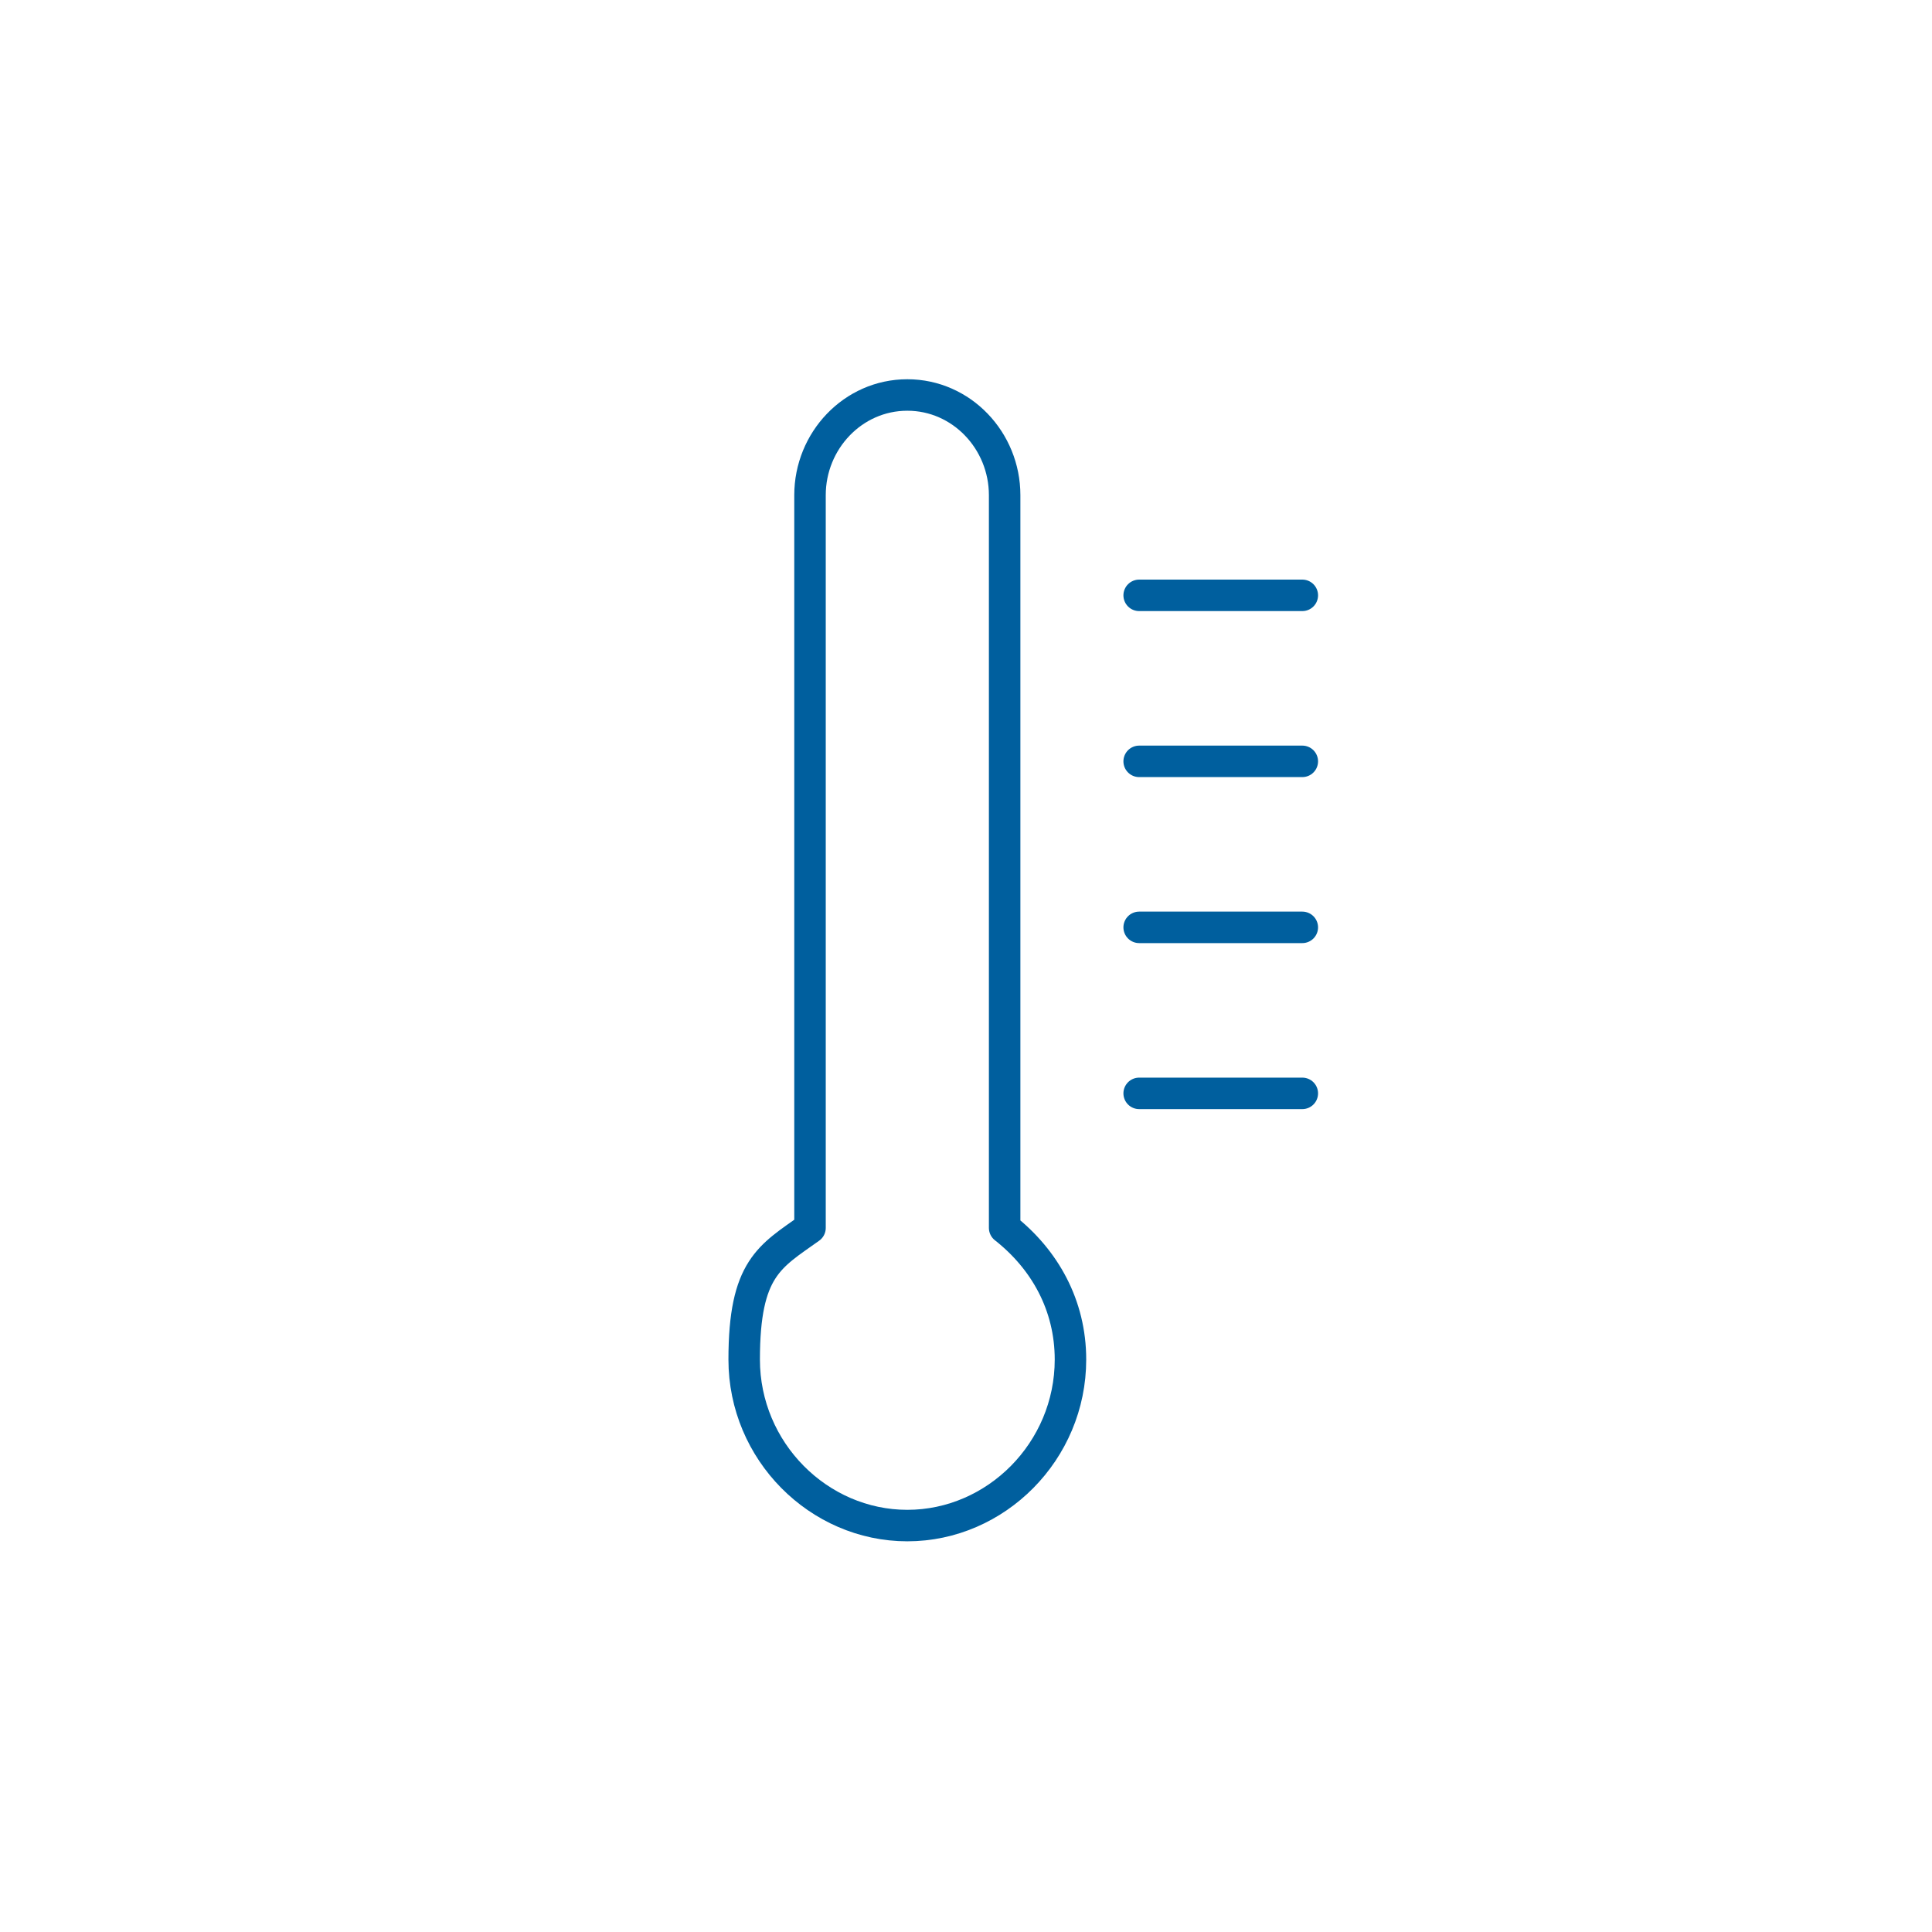 <?xml version="1.0" encoding="UTF-8"?>
<svg id="Layer_1" xmlns="http://www.w3.org/2000/svg" version="1.1" viewBox="0 0 67.5 67.5">
  <!-- Generator: Adobe Illustrator 29.1.0, SVG Export Plug-In . SVG Version: 2.1.0 Build 142)  -->
  <defs>
    <style>
      .st0 {
        fill: none;
        stroke: #005f9e;
        stroke-linecap: round;
        stroke-linejoin: round;
        stroke-width: 1.1px;
      }
    </style>
  </defs>
  <g id="staycool-icon">
    <path class="st0" d="M28.3,42.9v-25.6c0-1.9,1.5-3.5,3.4-3.5s3.4,1.6,3.4,3.5v25.6c1.4,1.1,2.3,2.7,2.3,4.6,0,3.2-2.6,5.8-5.7,5.8s-5.7-2.6-5.7-5.8.9-3.6,2.3-4.6ZM39.8,38.2h5.7M39.8,32.4h5.7M39.8,26.6h5.7M39.8,20.8h5.7"/>
  </g>
</svg>
